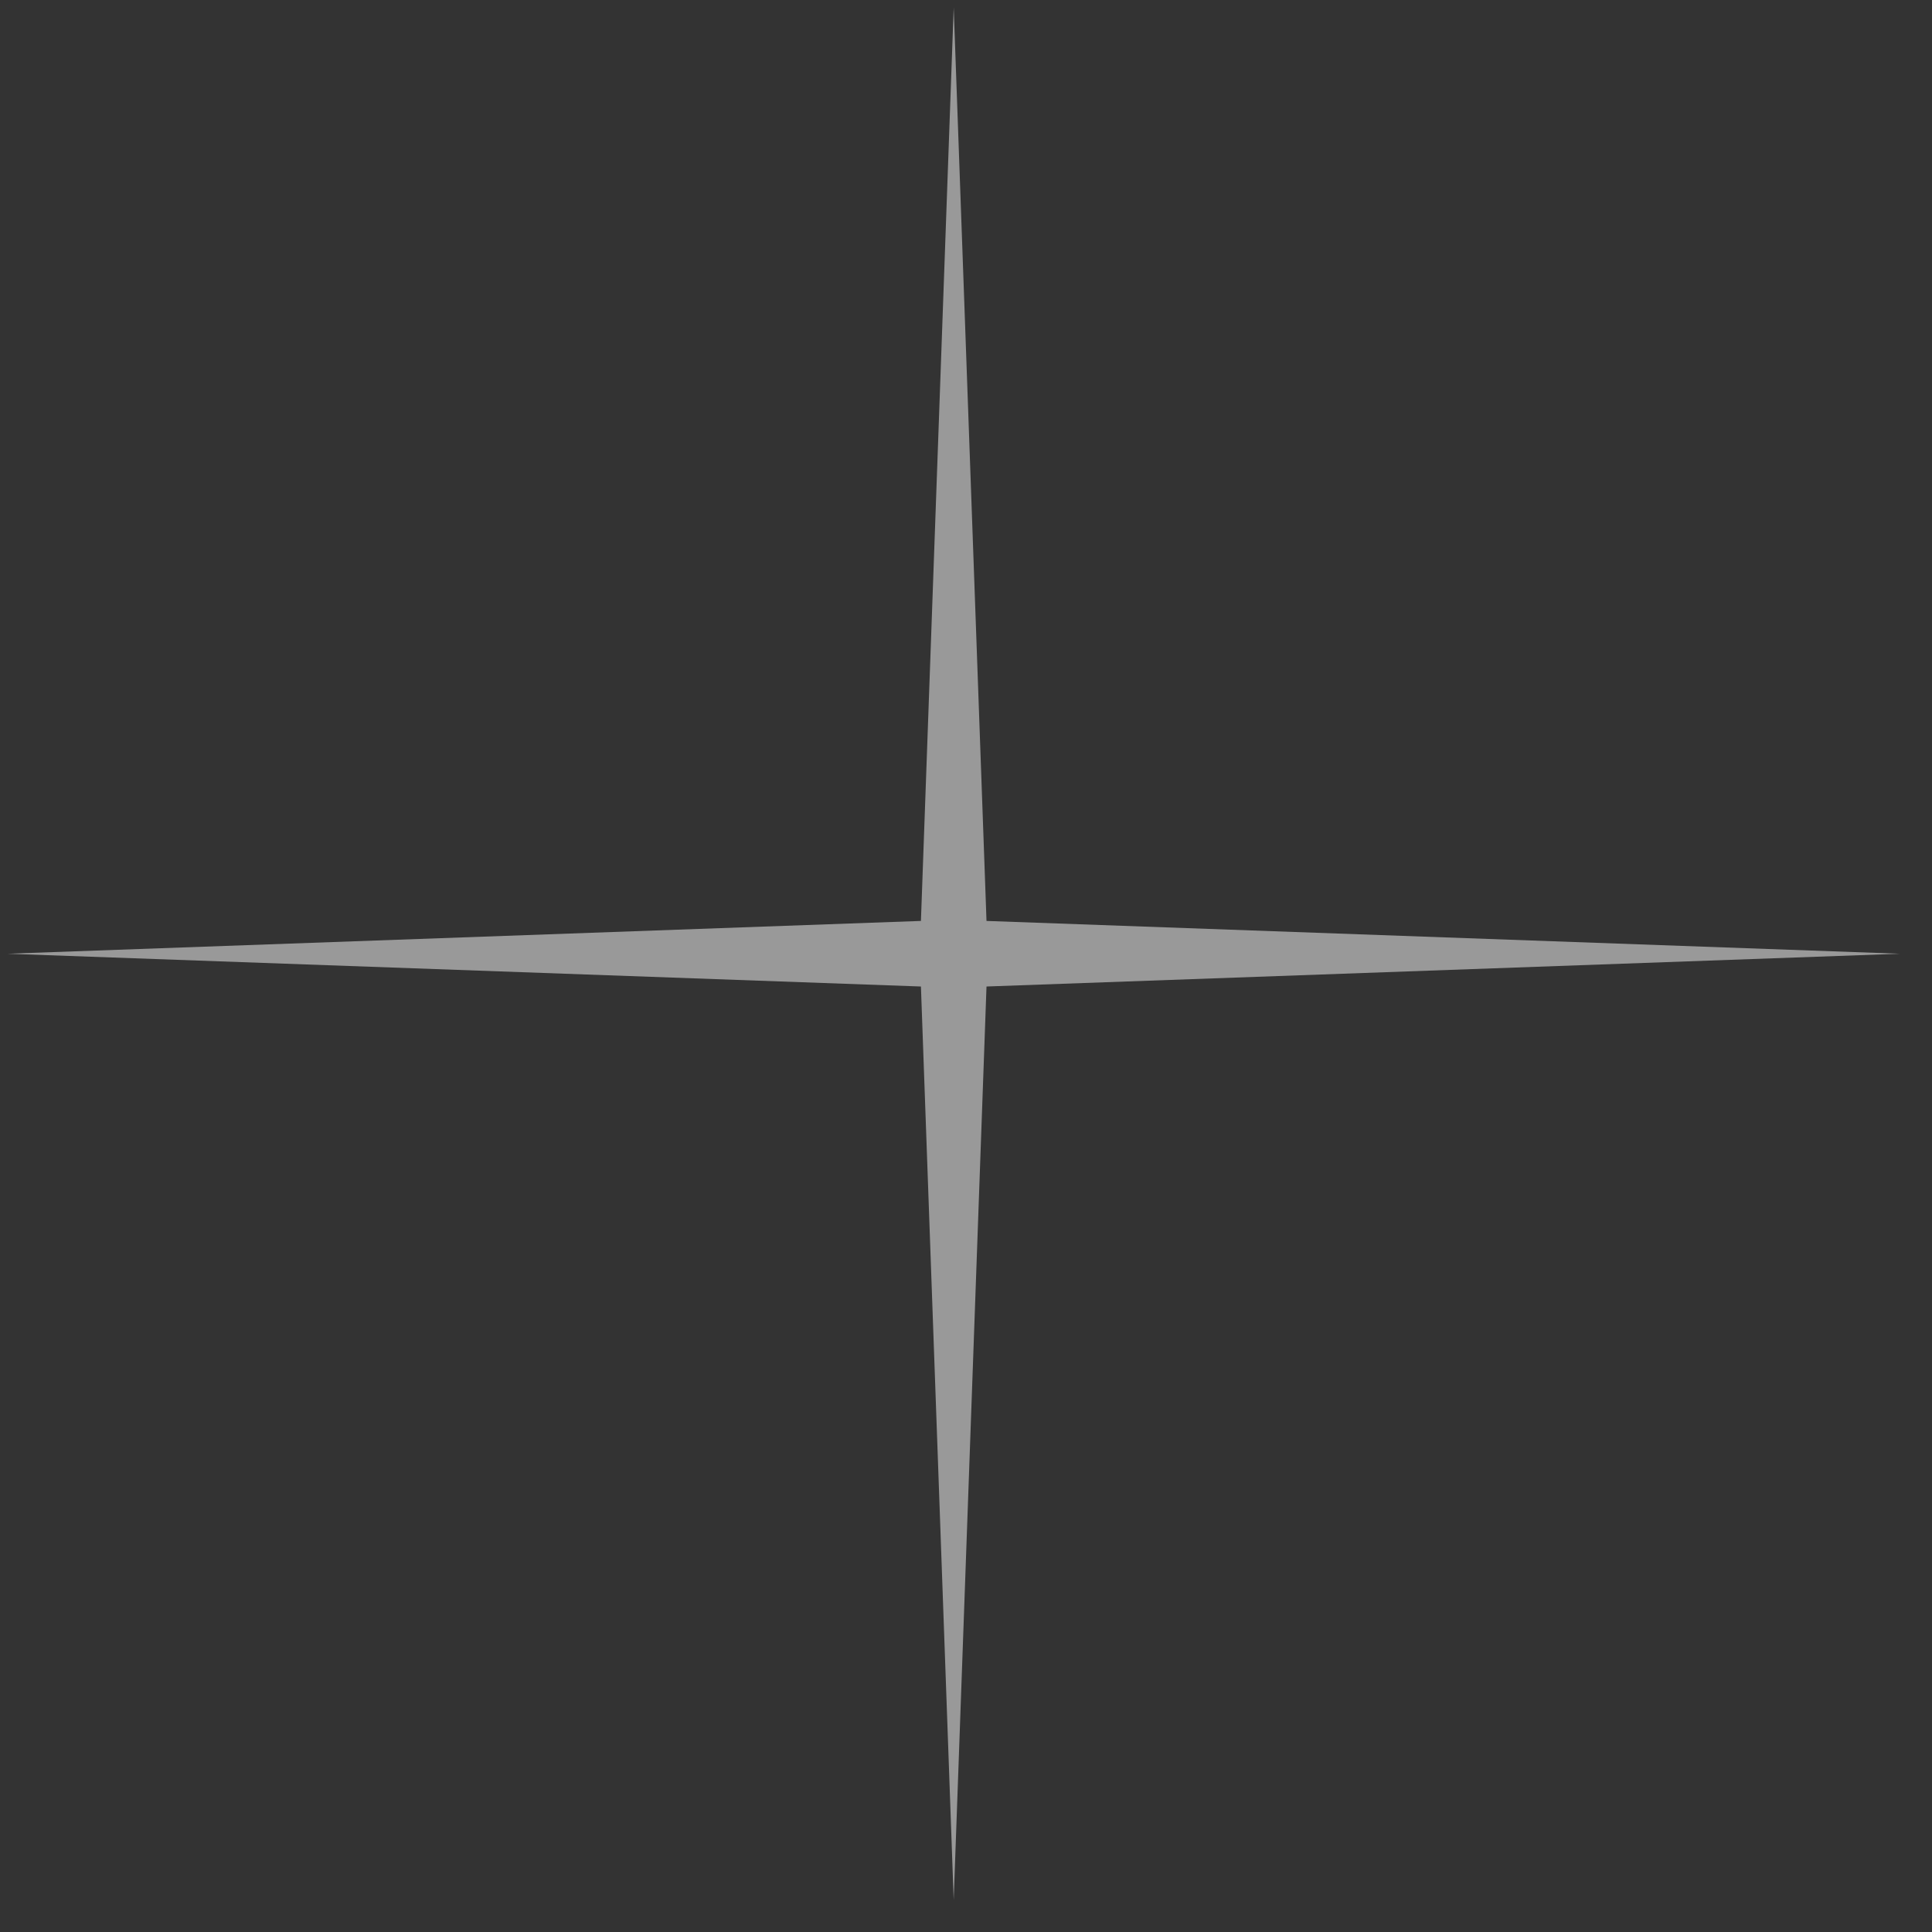 <svg width="49" height="49" viewBox="0 0 49 49" fill="none" xmlns="http://www.w3.org/2000/svg">
<rect x="0" y="0" width="49" height="49" fill="#333333" stroke="none"/>
<path d="M24.188 0.188L25.02 23.357L48.188 24.189L25.02 25.02L24.188 48.188L23.357 25.02L0.188 24.189L23.357 23.357L24.188 0.188Z" fill="white" fill-opacity="0.5"/>
</svg>
